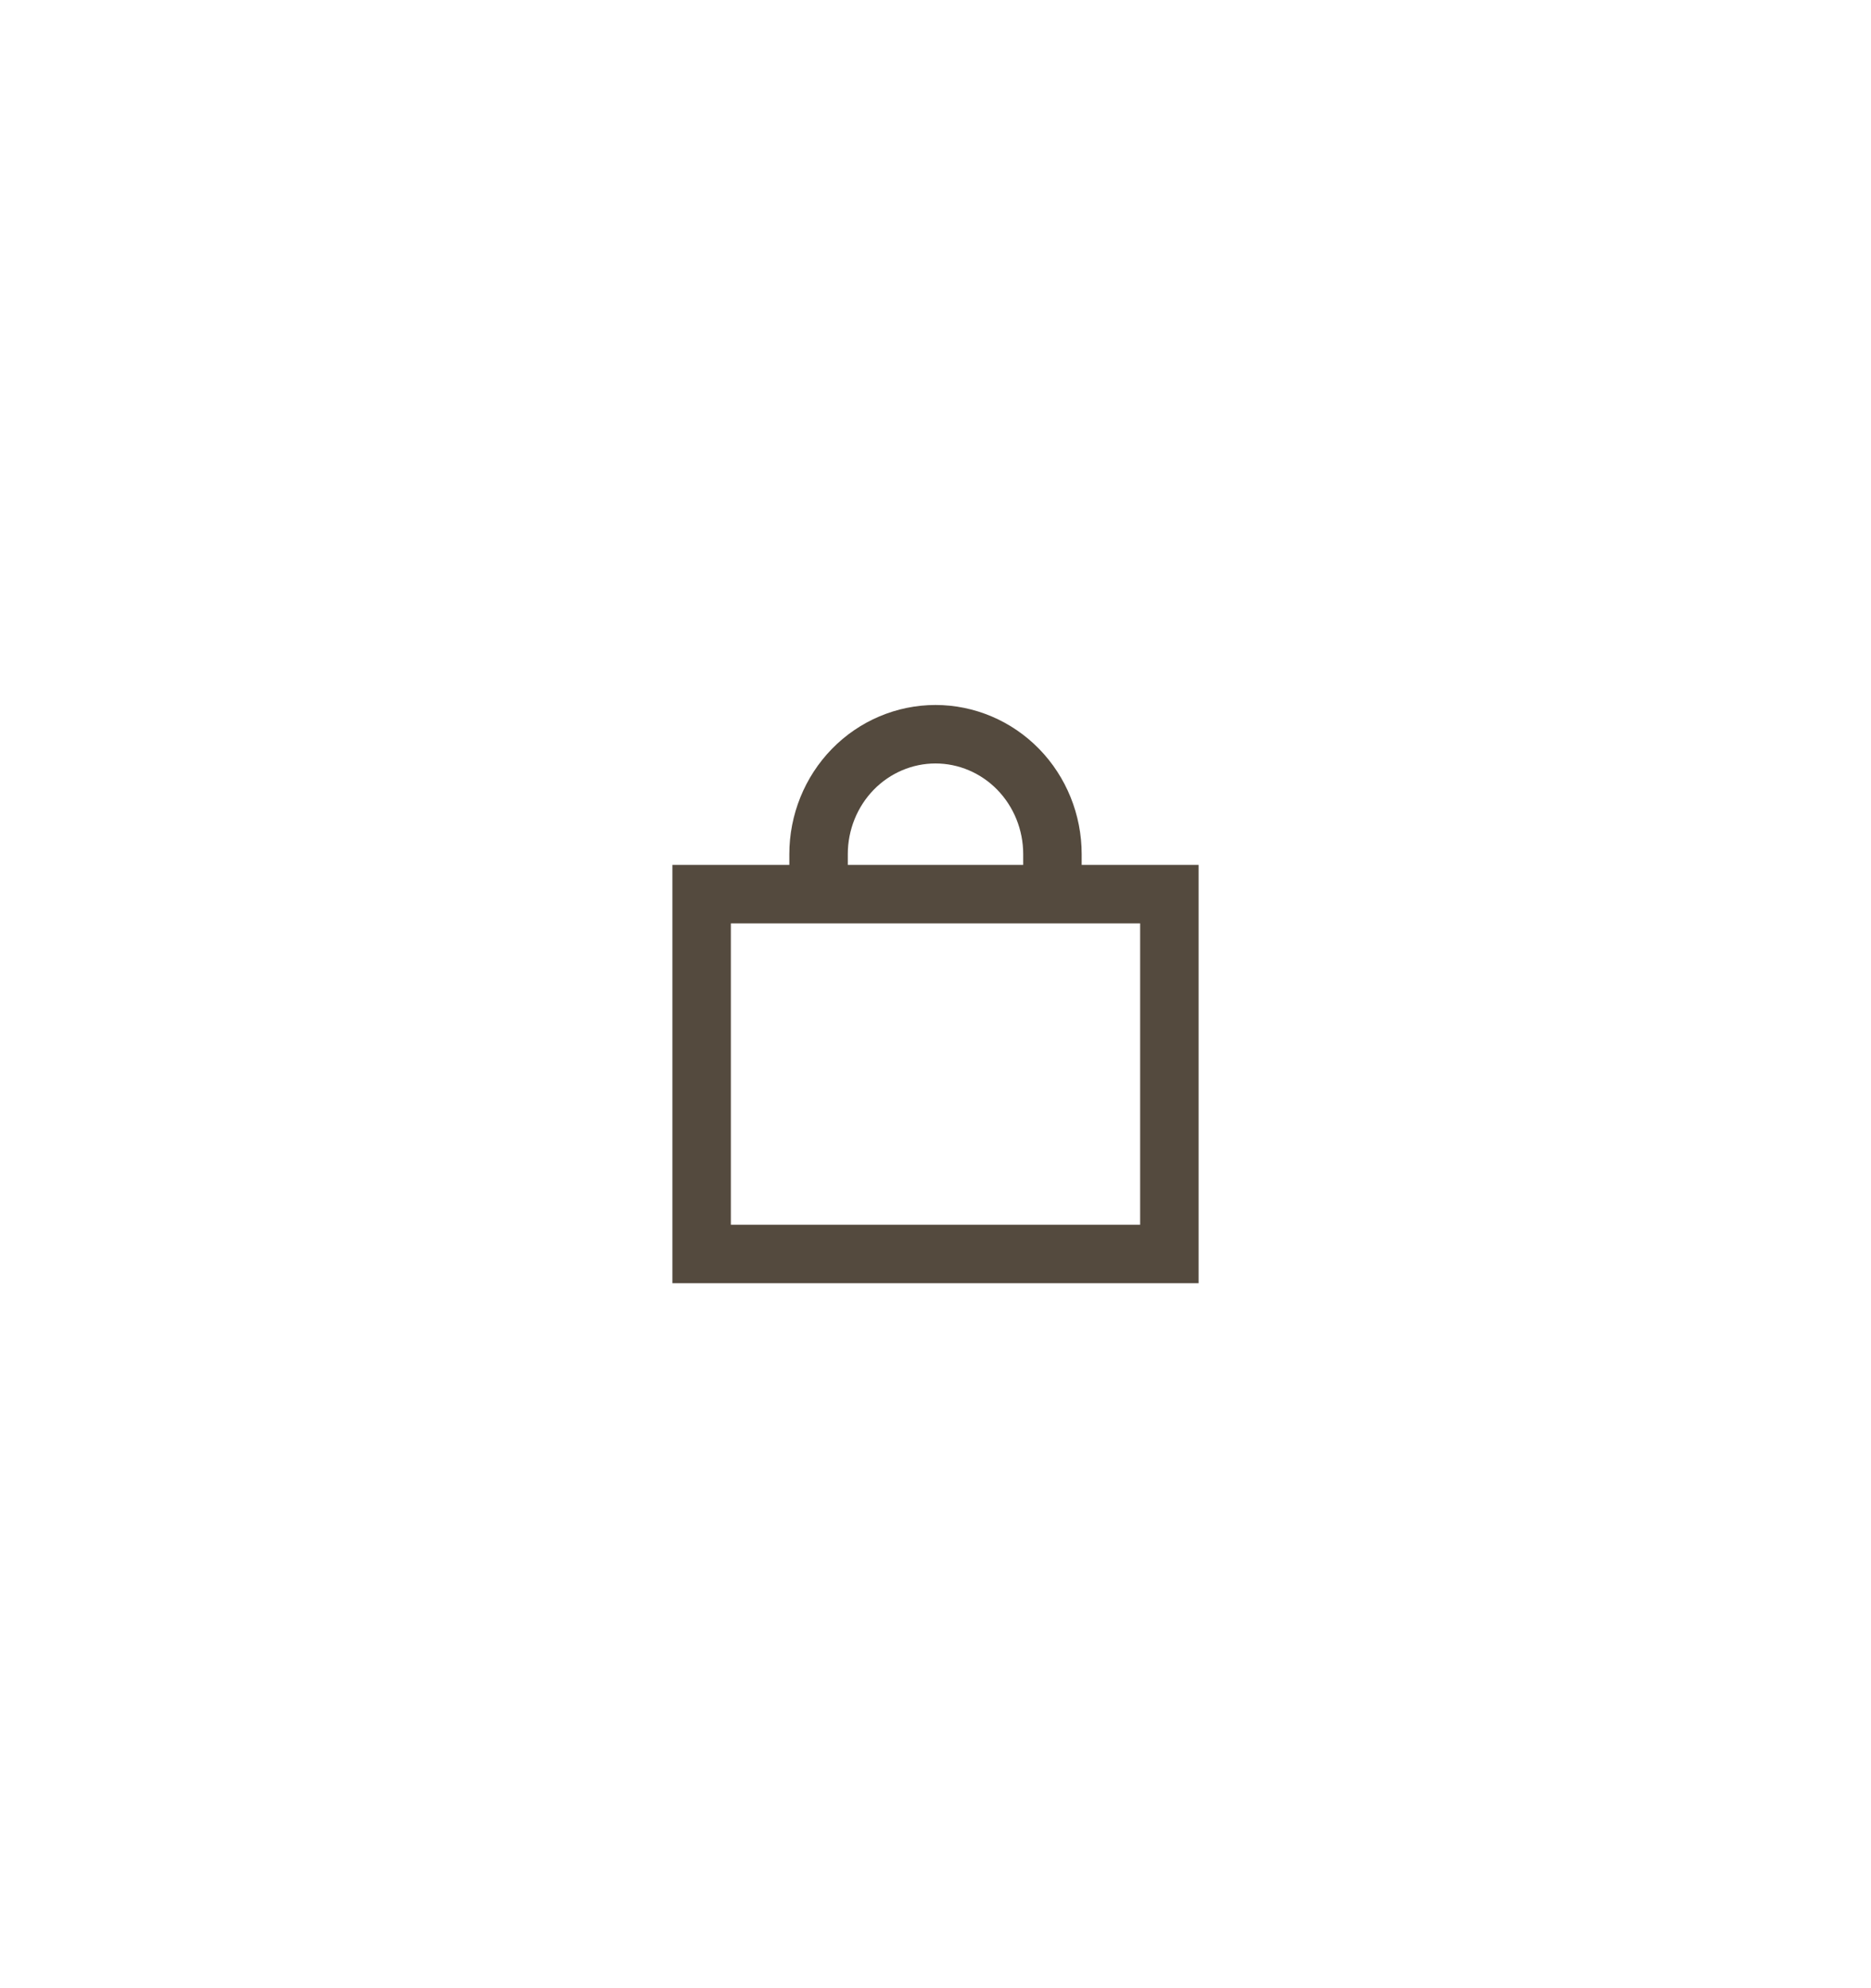 <?xml version="1.0" encoding="UTF-8"?> <svg xmlns="http://www.w3.org/2000/svg" width="32" height="34" viewBox="0 0 32 34" fill="none"><path d="M14 15.291V14.607C14 14.063 14.211 13.541 14.586 13.156C14.961 12.772 15.47 12.556 16 12.556C16.53 12.556 17.039 12.772 17.414 13.156C17.789 13.541 18 14.063 18 14.607V15.291M12.333 15.291C12.245 15.291 12 15.291 12 15.291C12 15.291 12 15.542 12 15.633L12 21.444H20C20 21.444 20 20.921 20 20.275V15.633C20 15.542 20 15.291 20 15.291C20 15.291 19.755 15.291 19.667 15.291H12.333Z" stroke="#544A3E" stroke-linecap="round"></path></svg> 